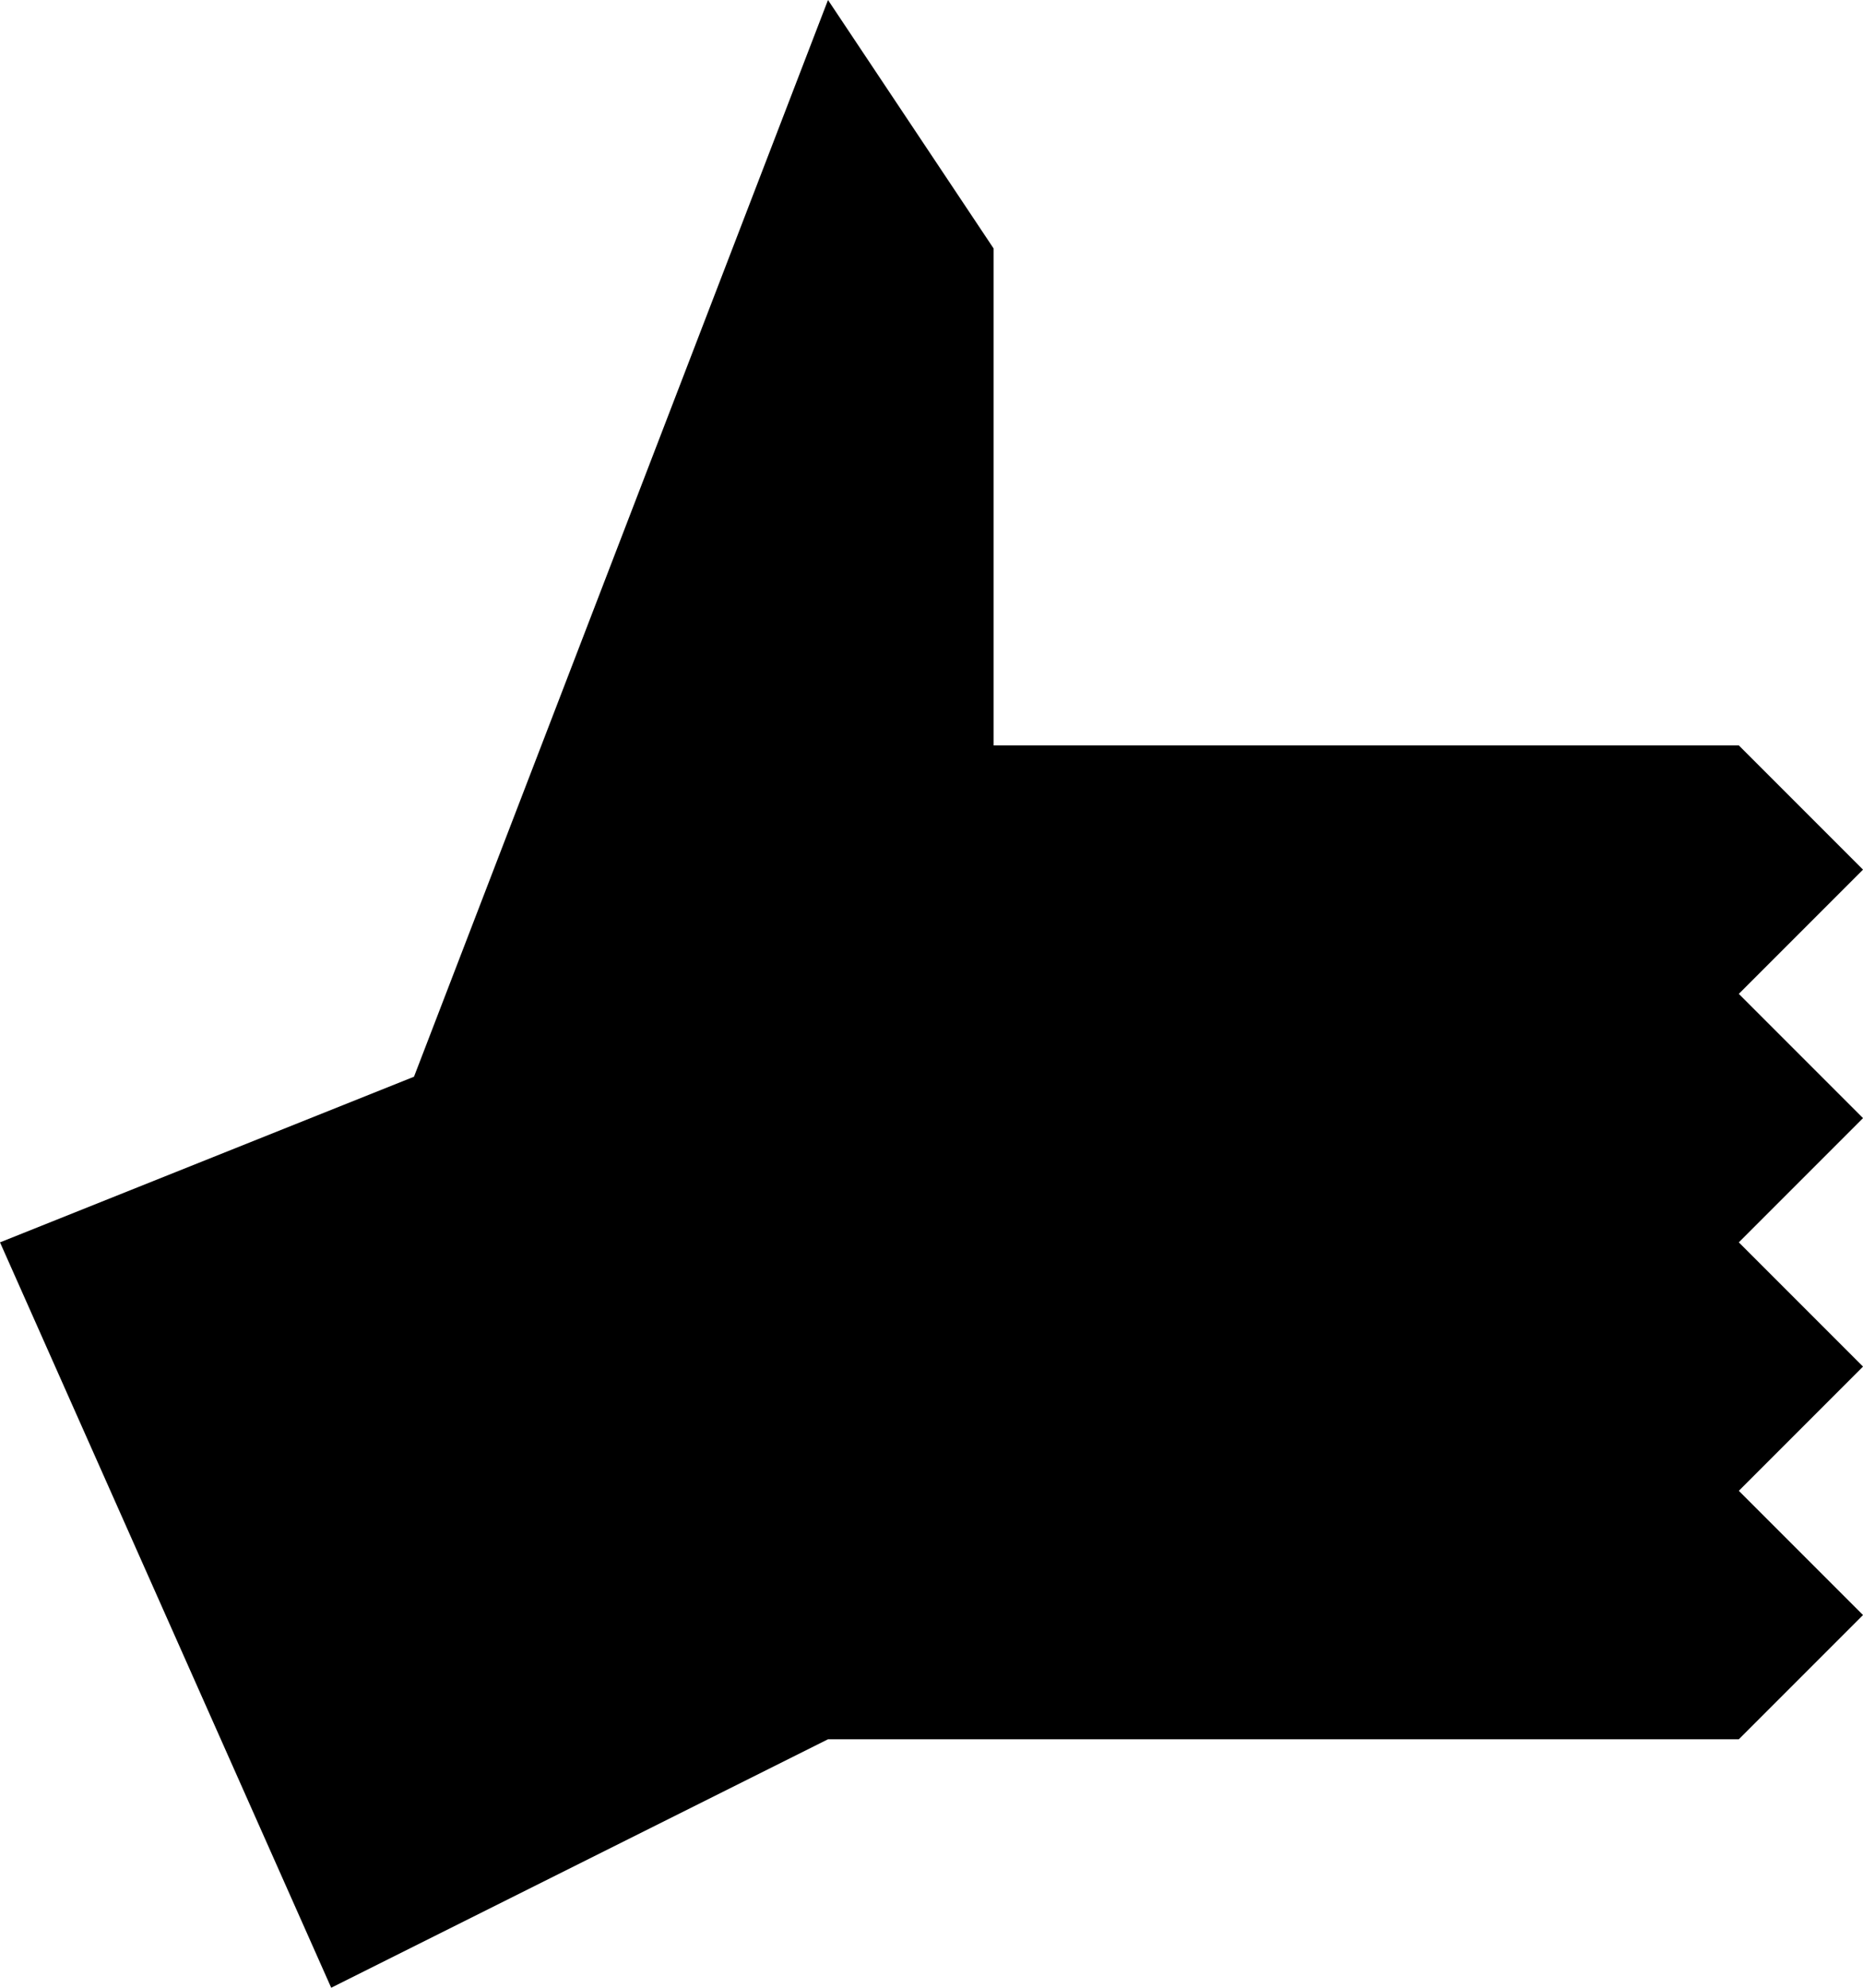 <?xml version="1.0" encoding="utf-8"?>
<!-- Generator: Adobe Illustrator 17.0.0, SVG Export Plug-In . SVG Version: 6.00 Build 0)  -->
<!DOCTYPE svg PUBLIC "-//W3C//DTD SVG 1.1//EN" "http://www.w3.org/Graphics/SVG/1.1/DTD/svg11.dtd">
<svg version="1.1" id="Icons_1_" xmlns="http://www.w3.org/2000/svg" xmlns:xlink="http://www.w3.org/1999/xlink" x="0px" y="0px"
	 width="418.556px" height="446.46px" viewBox="0 0 418.556 446.46" enable-background="new 0 0 418.556 446.46"
	 xml:space="preserve">
<path id="Icons" d="M186.025,390.652L74.41,446.46L0,279.038l93.013-37.205L186.025,0l37.205,55.807v111.615h167.423l27.904,27.904
	l-27.904,27.904l27.904,27.904l-27.904,27.904l27.904,27.904l-27.904,27.904l27.904,27.904l-27.904,27.904H186.025V390.652z"/>
</svg>
